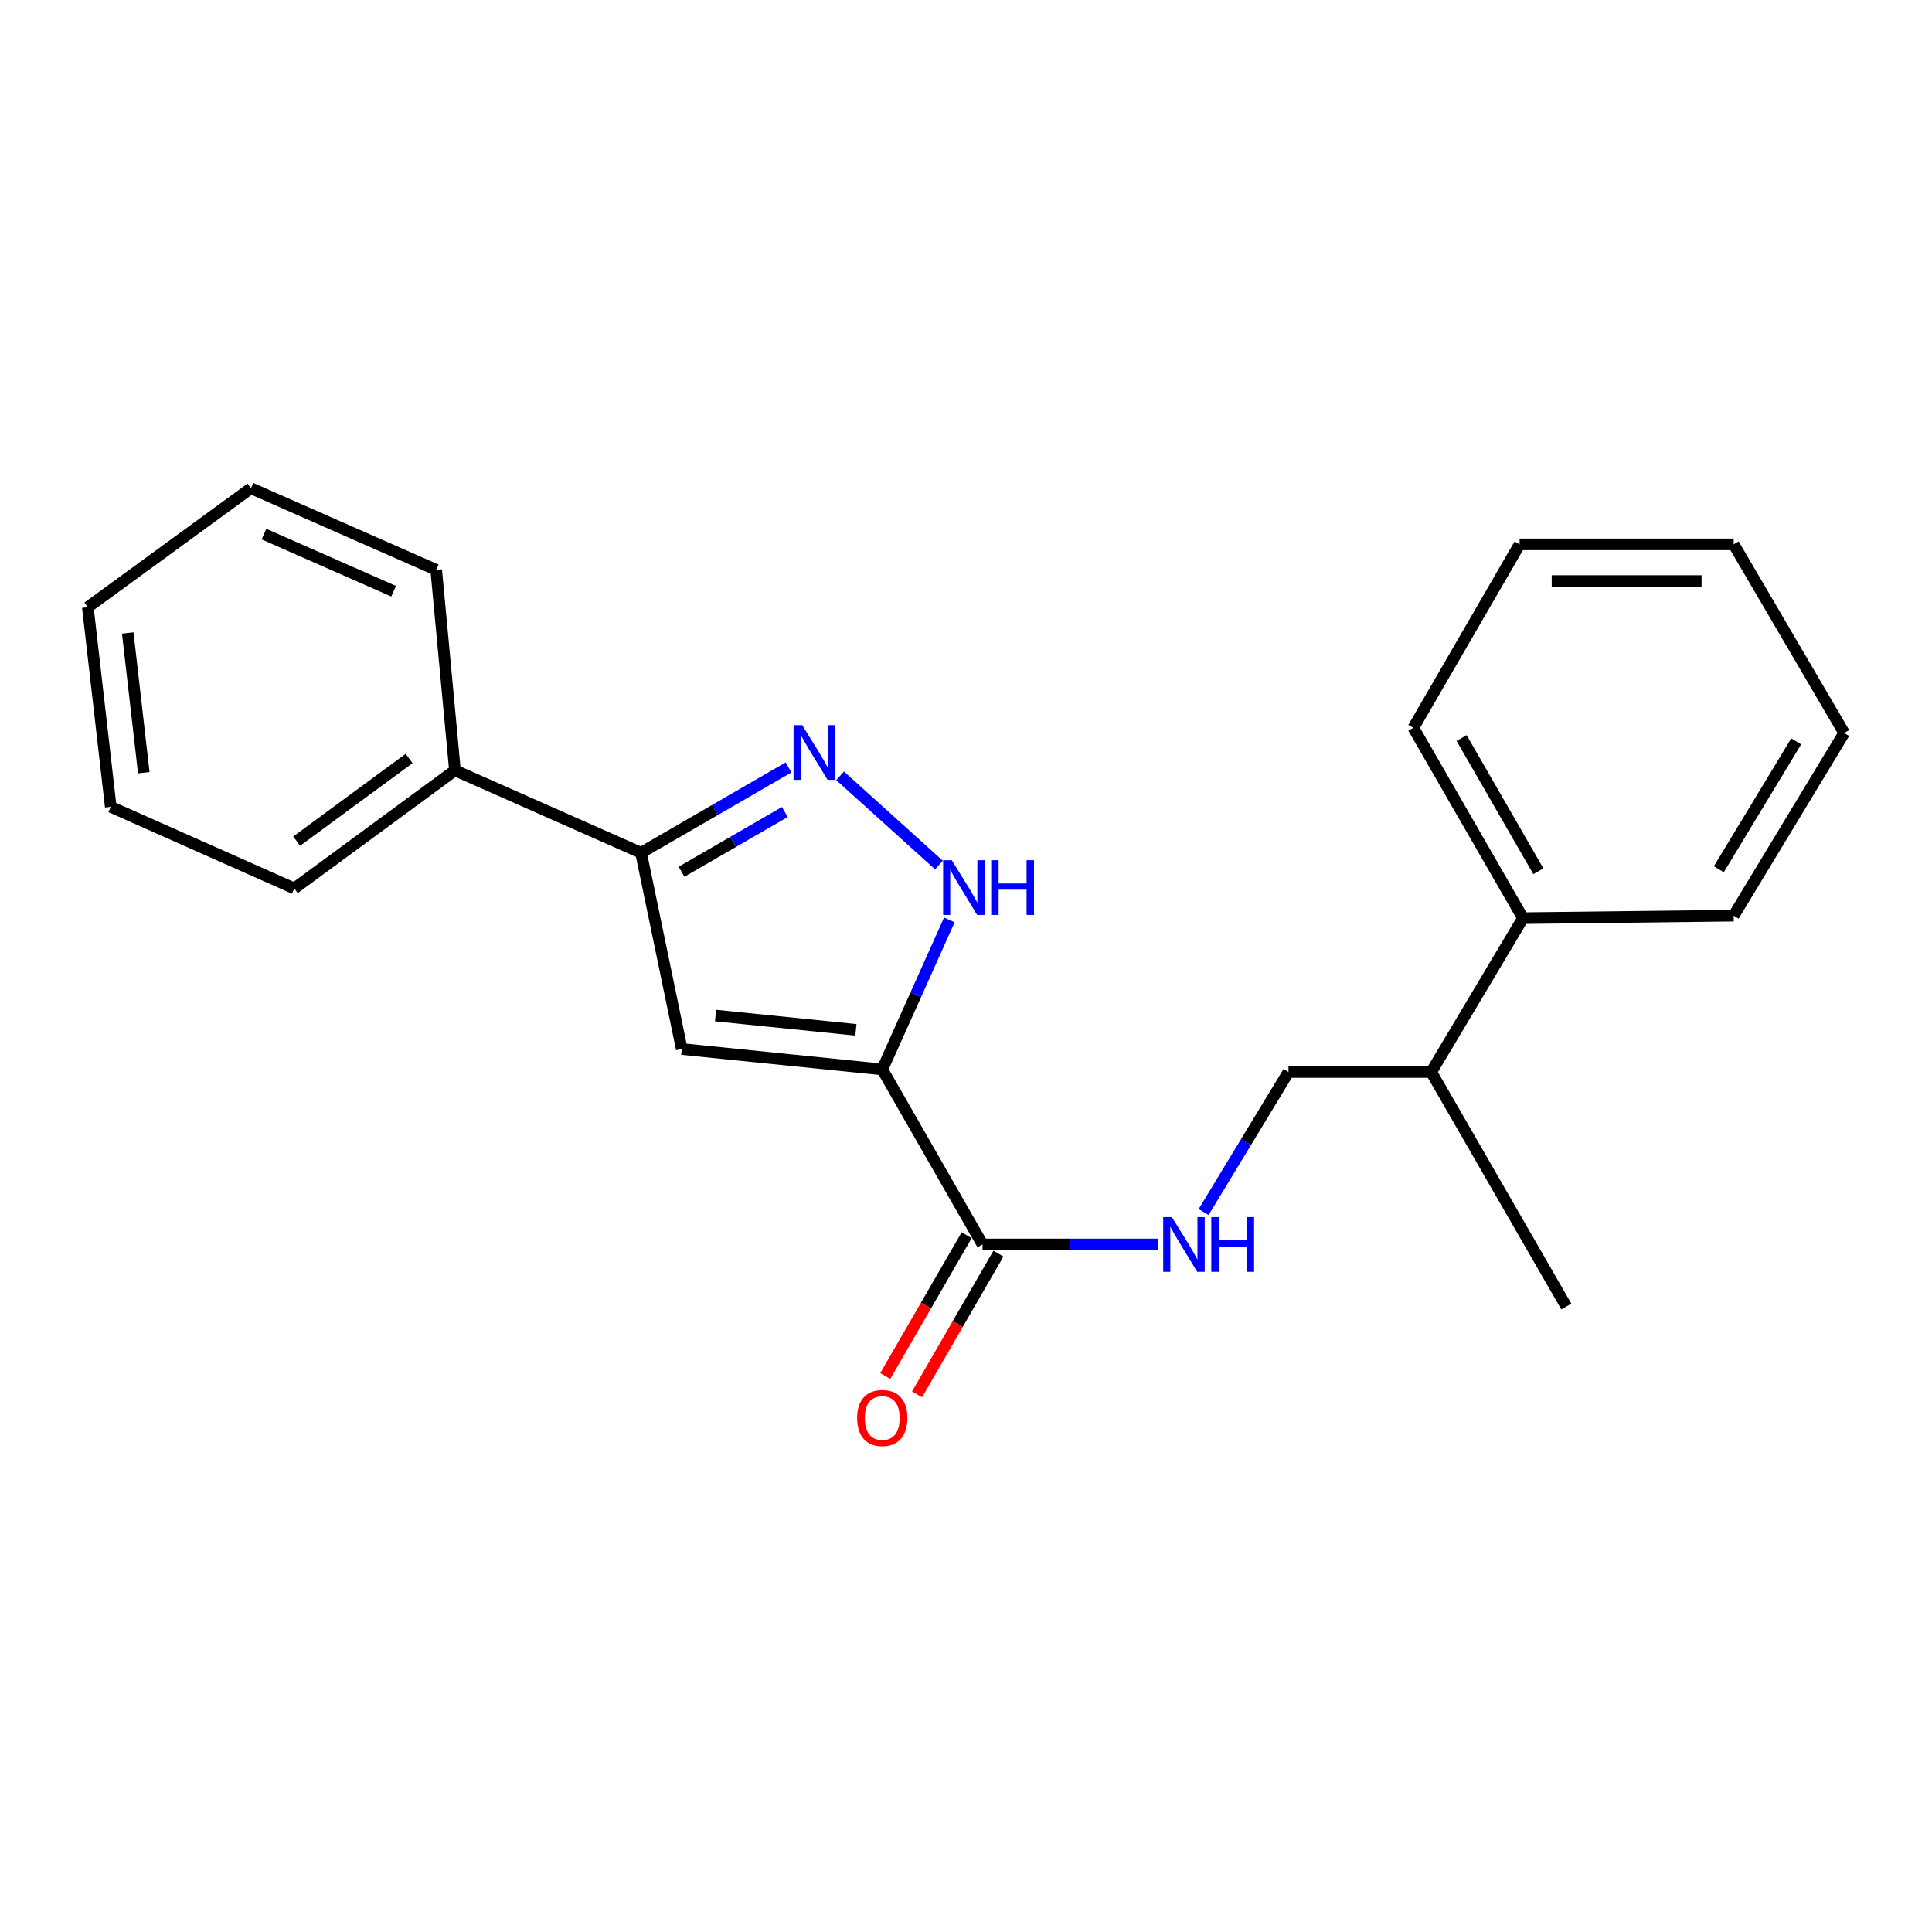 <?xml version='1.0' encoding='iso-8859-1'?>
<svg version='1.1' baseProfile='full'
              xmlns='http://www.w3.org/2000/svg'
                      xmlns:rdkit='http://www.rdkit.org/xml'
                      xmlns:xlink='http://www.w3.org/1999/xlink'
                  xml:space='preserve'
width='1000px' height='1000px' viewBox='0 0 1000 1000'>
<!-- END OF HEADER -->
<rect style='opacity:1.0;fill:#FFFFFF;stroke:none' width='1000' height='1000' x='0' y='0'> </rect>
<path class='bond-0' d='M 456.658,553.537 L 352.881,542.968' style='fill:none;fill-rule:evenodd;stroke:#000000;stroke-width:6px;stroke-linecap:butt;stroke-linejoin:miter;stroke-opacity:1' />
<path class='bond-0' d='M 443.017,533.044 L 370.373,525.646' style='fill:none;fill-rule:evenodd;stroke:#000000;stroke-width:6px;stroke-linecap:butt;stroke-linejoin:miter;stroke-opacity:1' />
<path class='bond-2' d='M 456.658,553.537 L 474.024,514.843' style='fill:none;fill-rule:evenodd;stroke:#000000;stroke-width:6px;stroke-linecap:butt;stroke-linejoin:miter;stroke-opacity:1' />
<path class='bond-2' d='M 474.024,514.843 L 491.389,476.149' style='fill:none;fill-rule:evenodd;stroke:#0000FF;stroke-width:6px;stroke-linecap:butt;stroke-linejoin:miter;stroke-opacity:1' />
<path class='bond-4' d='M 456.658,553.537 L 508.563,644.127' style='fill:none;fill-rule:evenodd;stroke:#000000;stroke-width:6px;stroke-linecap:butt;stroke-linejoin:miter;stroke-opacity:1' />
<path class='bond-3' d='M 352.881,542.968 L 331.796,441.397' style='fill:none;fill-rule:evenodd;stroke:#000000;stroke-width:6px;stroke-linecap:butt;stroke-linejoin:miter;stroke-opacity:1' />
<path class='bond-1' d='M 434.836,401.556 L 486.004,447.762' style='fill:none;fill-rule:evenodd;stroke:#0000FF;stroke-width:6px;stroke-linecap:butt;stroke-linejoin:miter;stroke-opacity:1' />
<path class='bond-22' d='M 408.158,397.216 L 369.977,419.306' style='fill:none;fill-rule:evenodd;stroke:#0000FF;stroke-width:6px;stroke-linecap:butt;stroke-linejoin:miter;stroke-opacity:1' />
<path class='bond-22' d='M 369.977,419.306 L 331.796,441.397' style='fill:none;fill-rule:evenodd;stroke:#000000;stroke-width:6px;stroke-linecap:butt;stroke-linejoin:miter;stroke-opacity:1' />
<path class='bond-22' d='M 406.221,420.293 L 379.494,435.756' style='fill:none;fill-rule:evenodd;stroke:#0000FF;stroke-width:6px;stroke-linecap:butt;stroke-linejoin:miter;stroke-opacity:1' />
<path class='bond-22' d='M 379.494,435.756 L 352.768,451.22' style='fill:none;fill-rule:evenodd;stroke:#000000;stroke-width:6px;stroke-linecap:butt;stroke-linejoin:miter;stroke-opacity:1' />
<path class='bond-7' d='M 331.796,441.397 L 235.483,398.741' style='fill:none;fill-rule:evenodd;stroke:#000000;stroke-width:6px;stroke-linecap:butt;stroke-linejoin:miter;stroke-opacity:1' />
<path class='bond-5' d='M 508.563,644.127 L 554.016,644.127' style='fill:none;fill-rule:evenodd;stroke:#000000;stroke-width:6px;stroke-linecap:butt;stroke-linejoin:miter;stroke-opacity:1' />
<path class='bond-5' d='M 554.016,644.127 L 599.469,644.127' style='fill:none;fill-rule:evenodd;stroke:#0000FF;stroke-width:6px;stroke-linecap:butt;stroke-linejoin:miter;stroke-opacity:1' />
<path class='bond-6' d='M 500.337,639.369 L 479.275,675.786' style='fill:none;fill-rule:evenodd;stroke:#000000;stroke-width:6px;stroke-linecap:butt;stroke-linejoin:miter;stroke-opacity:1' />
<path class='bond-6' d='M 479.275,675.786 L 458.213,712.203' style='fill:none;fill-rule:evenodd;stroke:#FF0000;stroke-width:6px;stroke-linecap:butt;stroke-linejoin:miter;stroke-opacity:1' />
<path class='bond-6' d='M 516.789,648.884 L 495.727,685.301' style='fill:none;fill-rule:evenodd;stroke:#000000;stroke-width:6px;stroke-linecap:butt;stroke-linejoin:miter;stroke-opacity:1' />
<path class='bond-6' d='M 495.727,685.301 L 474.665,721.718' style='fill:none;fill-rule:evenodd;stroke:#FF0000;stroke-width:6px;stroke-linecap:butt;stroke-linejoin:miter;stroke-opacity:1' />
<path class='bond-8' d='M 622.981,627.358 L 644.948,591.118' style='fill:none;fill-rule:evenodd;stroke:#0000FF;stroke-width:6px;stroke-linecap:butt;stroke-linejoin:miter;stroke-opacity:1' />
<path class='bond-8' d='M 644.948,591.118 L 666.916,554.877' style='fill:none;fill-rule:evenodd;stroke:#000000;stroke-width:6px;stroke-linecap:butt;stroke-linejoin:miter;stroke-opacity:1' />
<path class='bond-11' d='M 235.483,398.741 L 152.336,459.863' style='fill:none;fill-rule:evenodd;stroke:#000000;stroke-width:6px;stroke-linecap:butt;stroke-linejoin:miter;stroke-opacity:1' />
<path class='bond-11' d='M 211.754,392.597 L 153.552,435.382' style='fill:none;fill-rule:evenodd;stroke:#000000;stroke-width:6px;stroke-linecap:butt;stroke-linejoin:miter;stroke-opacity:1' />
<path class='bond-12' d='M 235.483,398.741 L 225.78,294.953' style='fill:none;fill-rule:evenodd;stroke:#000000;stroke-width:6px;stroke-linecap:butt;stroke-linejoin:miter;stroke-opacity:1' />
<path class='bond-10' d='M 666.916,554.877 L 740.793,554.877' style='fill:none;fill-rule:evenodd;stroke:#000000;stroke-width:6px;stroke-linecap:butt;stroke-linejoin:miter;stroke-opacity:1' />
<path class='bond-9' d='M 788.294,475.236 L 740.793,554.877' style='fill:none;fill-rule:evenodd;stroke:#000000;stroke-width:6px;stroke-linecap:butt;stroke-linejoin:miter;stroke-opacity:1' />
<path class='bond-13' d='M 788.294,475.236 L 731.544,376.717' style='fill:none;fill-rule:evenodd;stroke:#000000;stroke-width:6px;stroke-linecap:butt;stroke-linejoin:miter;stroke-opacity:1' />
<path class='bond-13' d='M 796.25,450.972 L 756.524,382.008' style='fill:none;fill-rule:evenodd;stroke:#000000;stroke-width:6px;stroke-linecap:butt;stroke-linejoin:miter;stroke-opacity:1' />
<path class='bond-14' d='M 788.294,475.236 L 897.351,473.948' style='fill:none;fill-rule:evenodd;stroke:#000000;stroke-width:6px;stroke-linecap:butt;stroke-linejoin:miter;stroke-opacity:1' />
<path class='bond-15' d='M 740.793,554.877 L 810.72,676.256' style='fill:none;fill-rule:evenodd;stroke:#000000;stroke-width:6px;stroke-linecap:butt;stroke-linejoin:miter;stroke-opacity:1' />
<path class='bond-17' d='M 152.336,459.863 L 57.322,417.62' style='fill:none;fill-rule:evenodd;stroke:#000000;stroke-width:6px;stroke-linecap:butt;stroke-linejoin:miter;stroke-opacity:1' />
<path class='bond-16' d='M 225.78,294.953 L 129.889,252.709' style='fill:none;fill-rule:evenodd;stroke:#000000;stroke-width:6px;stroke-linecap:butt;stroke-linejoin:miter;stroke-opacity:1' />
<path class='bond-16' d='M 203.734,306.009 L 136.611,276.438' style='fill:none;fill-rule:evenodd;stroke:#000000;stroke-width:6px;stroke-linecap:butt;stroke-linejoin:miter;stroke-opacity:1' />
<path class='bond-18' d='M 731.544,376.717 L 786.542,281.745' style='fill:none;fill-rule:evenodd;stroke:#000000;stroke-width:6px;stroke-linecap:butt;stroke-linejoin:miter;stroke-opacity:1' />
<path class='bond-19' d='M 897.351,473.948 L 954.545,379.388' style='fill:none;fill-rule:evenodd;stroke:#000000;stroke-width:6px;stroke-linecap:butt;stroke-linejoin:miter;stroke-opacity:1' />
<path class='bond-19' d='M 889.669,449.928 L 929.705,383.736' style='fill:none;fill-rule:evenodd;stroke:#000000;stroke-width:6px;stroke-linecap:butt;stroke-linejoin:miter;stroke-opacity:1' />
<path class='bond-20' d='M 129.889,252.709 L 45.455,314.296' style='fill:none;fill-rule:evenodd;stroke:#000000;stroke-width:6px;stroke-linecap:butt;stroke-linejoin:miter;stroke-opacity:1' />
<path class='bond-23' d='M 57.322,417.62 L 45.455,314.296' style='fill:none;fill-rule:evenodd;stroke:#000000;stroke-width:6px;stroke-linecap:butt;stroke-linejoin:miter;stroke-opacity:1' />
<path class='bond-23' d='M 74.423,399.952 L 66.115,327.626' style='fill:none;fill-rule:evenodd;stroke:#000000;stroke-width:6px;stroke-linecap:butt;stroke-linejoin:miter;stroke-opacity:1' />
<path class='bond-24' d='M 786.542,281.745 L 897.351,281.745' style='fill:none;fill-rule:evenodd;stroke:#000000;stroke-width:6px;stroke-linecap:butt;stroke-linejoin:miter;stroke-opacity:1' />
<path class='bond-24' d='M 803.163,300.75 L 880.73,300.75' style='fill:none;fill-rule:evenodd;stroke:#000000;stroke-width:6px;stroke-linecap:butt;stroke-linejoin:miter;stroke-opacity:1' />
<path class='bond-21' d='M 954.545,379.388 L 897.351,281.745' style='fill:none;fill-rule:evenodd;stroke:#000000;stroke-width:6px;stroke-linecap:butt;stroke-linejoin:miter;stroke-opacity:1' />
<path  class='atom-2' d='M 415.228 375.343
L 424.508 390.343
Q 425.428 391.823, 426.908 394.503
Q 428.388 397.183, 428.468 397.343
L 428.468 375.343
L 432.228 375.343
L 432.228 403.663
L 428.348 403.663
L 418.388 387.263
Q 417.228 385.343, 415.988 383.143
Q 414.788 380.943, 414.428 380.263
L 414.428 403.663
L 410.748 403.663
L 410.748 375.343
L 415.228 375.343
' fill='#0000FF'/>
<path  class='atom-3' d='M 492.642 445.249
L 501.922 460.249
Q 502.842 461.729, 504.322 464.409
Q 505.802 467.089, 505.882 467.249
L 505.882 445.249
L 509.642 445.249
L 509.642 473.569
L 505.762 473.569
L 495.802 457.169
Q 494.642 455.249, 493.402 453.049
Q 492.202 450.849, 491.842 450.169
L 491.842 473.569
L 488.162 473.569
L 488.162 445.249
L 492.642 445.249
' fill='#0000FF'/>
<path  class='atom-3' d='M 513.042 445.249
L 516.882 445.249
L 516.882 457.289
L 531.362 457.289
L 531.362 445.249
L 535.202 445.249
L 535.202 473.569
L 531.362 473.569
L 531.362 460.489
L 516.882 460.489
L 516.882 473.569
L 513.042 473.569
L 513.042 445.249
' fill='#0000FF'/>
<path  class='atom-6' d='M 606.555 629.967
L 615.835 644.967
Q 616.755 646.447, 618.235 649.127
Q 619.715 651.807, 619.795 651.967
L 619.795 629.967
L 623.555 629.967
L 623.555 658.287
L 619.675 658.287
L 609.715 641.887
Q 608.555 639.967, 607.315 637.767
Q 606.115 635.567, 605.755 634.887
L 605.755 658.287
L 602.075 658.287
L 602.075 629.967
L 606.555 629.967
' fill='#0000FF'/>
<path  class='atom-6' d='M 626.955 629.967
L 630.795 629.967
L 630.795 642.007
L 645.275 642.007
L 645.275 629.967
L 649.115 629.967
L 649.115 658.287
L 645.275 658.287
L 645.275 645.207
L 630.795 645.207
L 630.795 658.287
L 626.955 658.287
L 626.955 629.967
' fill='#0000FF'/>
<path  class='atom-7' d='M 443.658 733.952
Q 443.658 727.152, 447.018 723.352
Q 450.378 719.552, 456.658 719.552
Q 462.938 719.552, 466.298 723.352
Q 469.658 727.152, 469.658 733.952
Q 469.658 740.832, 466.258 744.752
Q 462.858 748.632, 456.658 748.632
Q 450.418 748.632, 447.018 744.752
Q 443.658 740.872, 443.658 733.952
M 456.658 745.432
Q 460.978 745.432, 463.298 742.552
Q 465.658 739.632, 465.658 733.952
Q 465.658 728.392, 463.298 725.592
Q 460.978 722.752, 456.658 722.752
Q 452.338 722.752, 449.978 725.552
Q 447.658 728.352, 447.658 733.952
Q 447.658 739.672, 449.978 742.552
Q 452.338 745.432, 456.658 745.432
' fill='#FF0000'/>
</svg>
